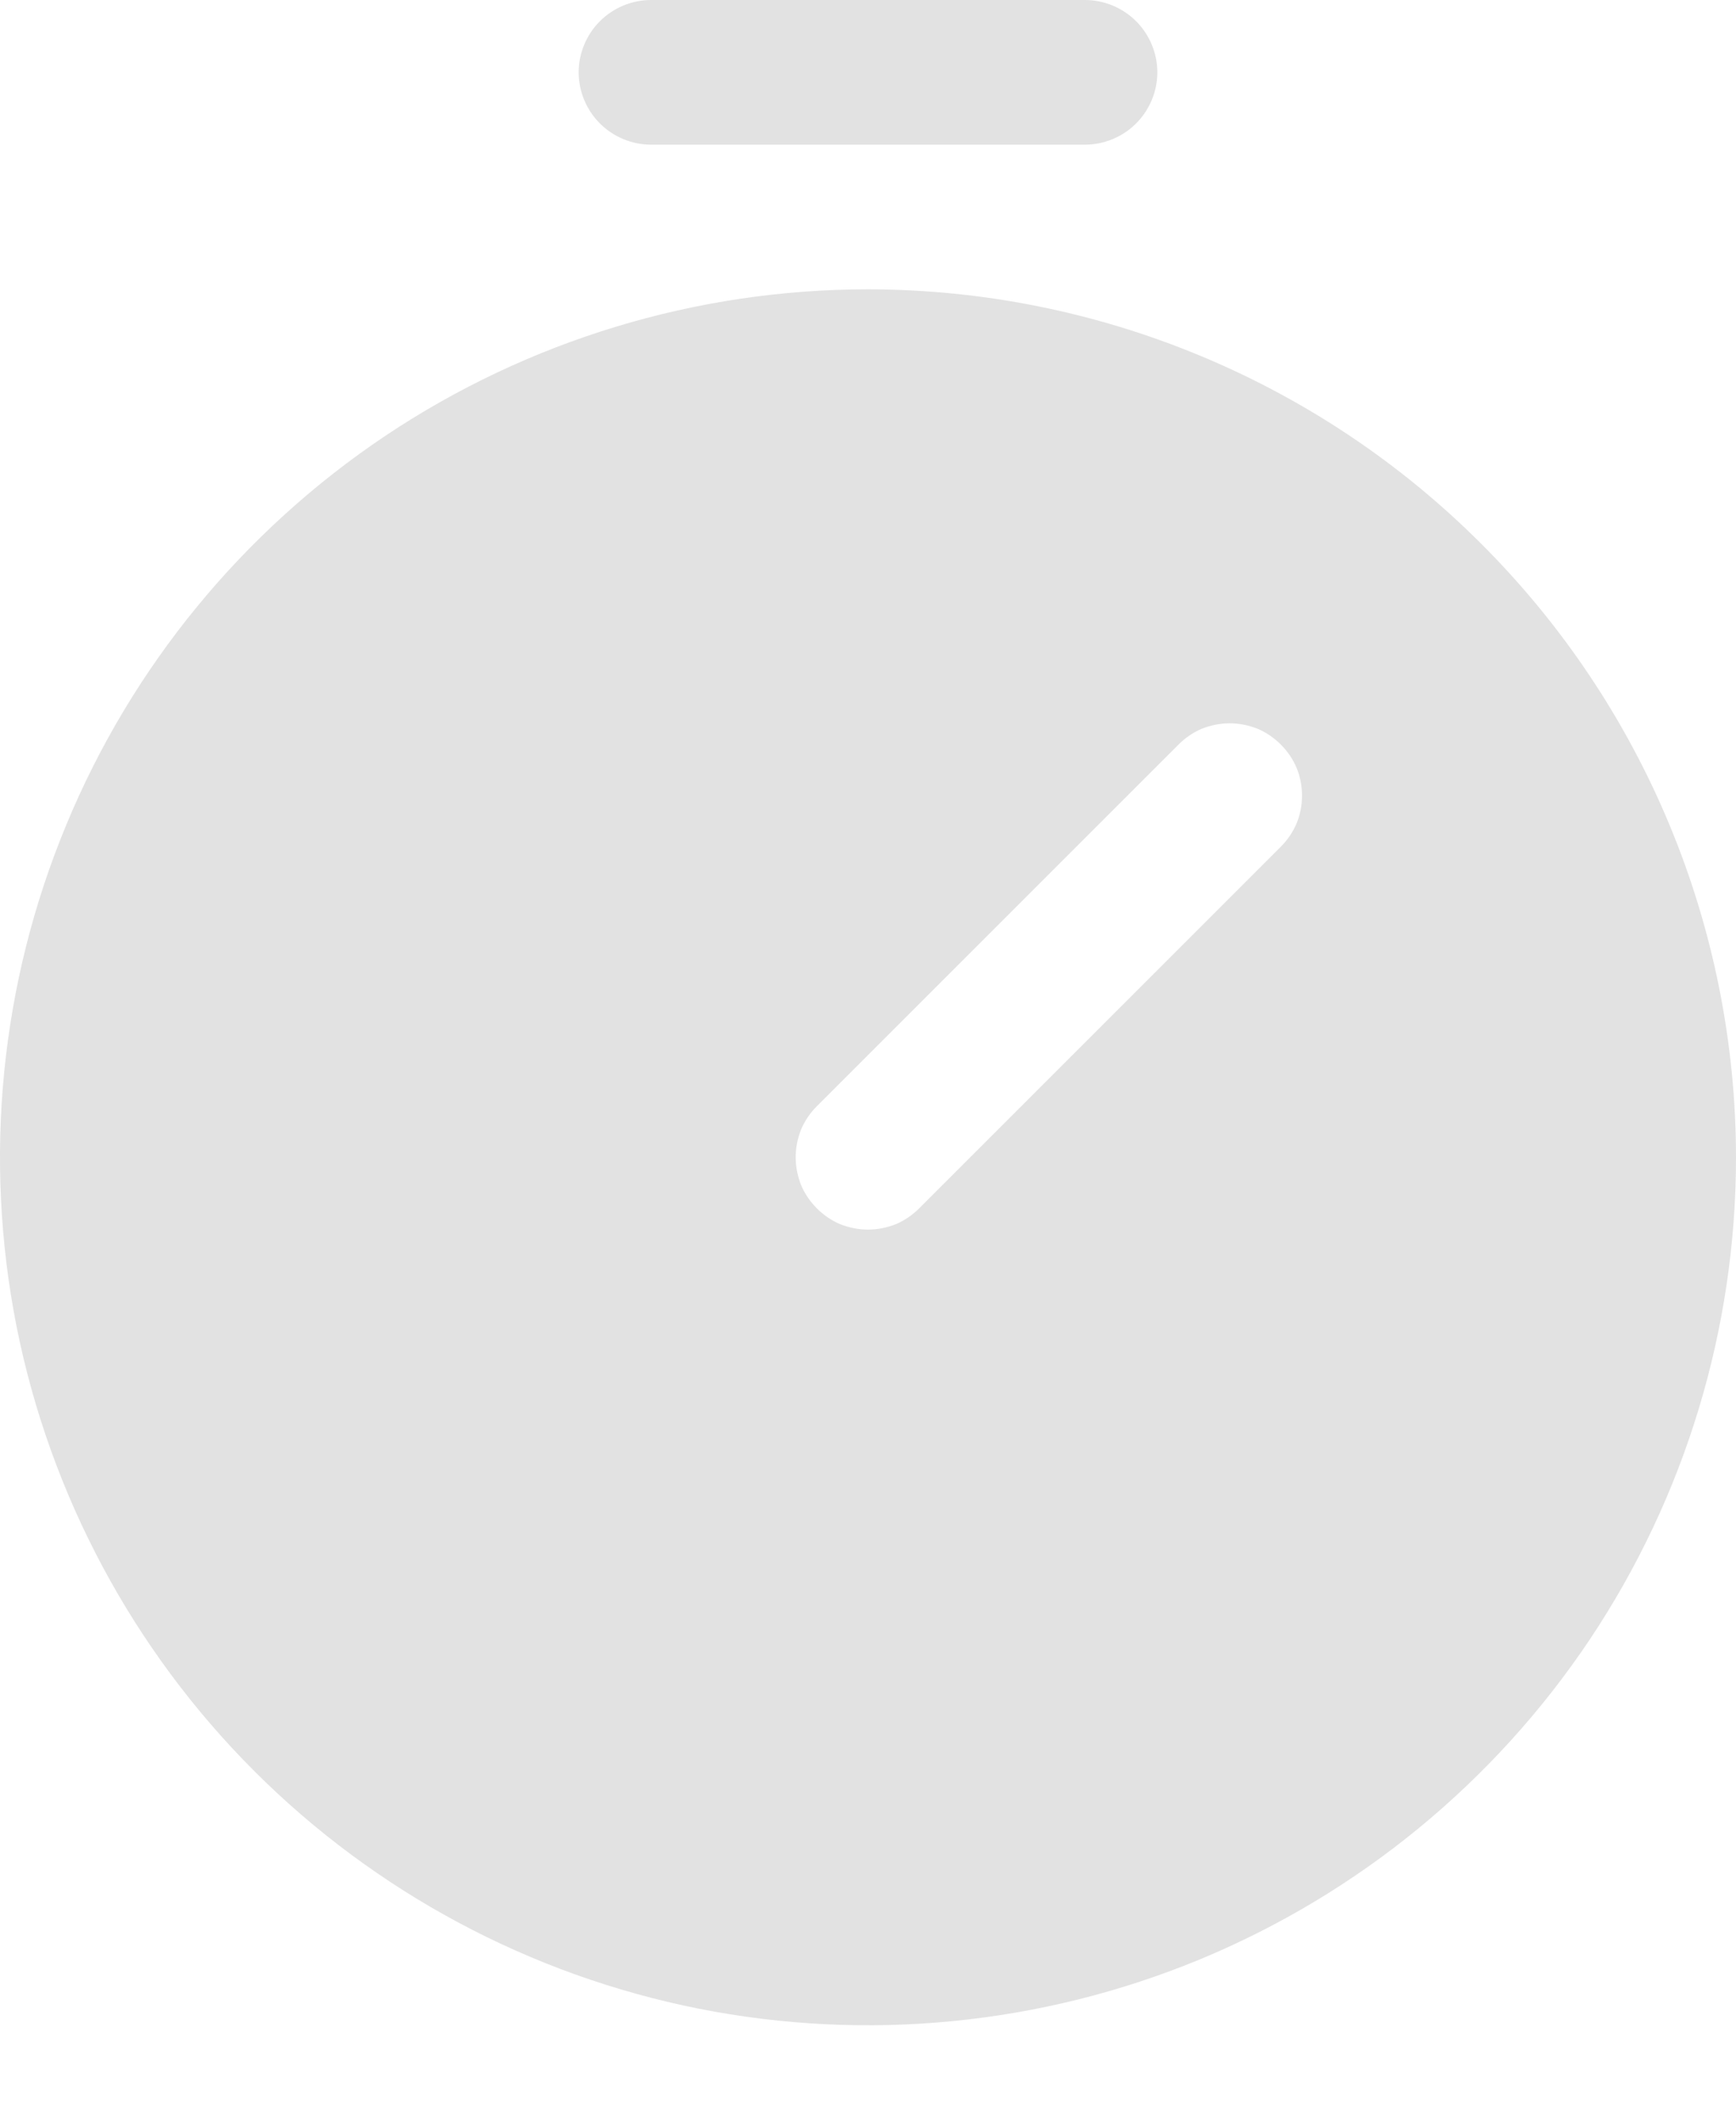 <?xml version="1.0" encoding="utf-8"?>
<svg xmlns="http://www.w3.org/2000/svg" fill="none" height="100%" overflow="visible" preserveAspectRatio="none" style="display: block;" viewBox="0 0 9 11" width="100%">
<path d="M4.5 1.5C3.61 1.5 2.74 1.764 2 2.258C1.26 2.753 0.683 3.456 0.343 4.278C0.002 5.1 -0.087 6.005 0.086 6.878C0.26 7.751 0.689 8.553 1.318 9.182C1.947 9.811 2.749 10.24 3.622 10.414C4.495 10.587 5.4 10.498 6.222 10.158C7.044 9.817 7.747 9.24 8.242 8.5C8.736 7.76 9 6.89 9 6C8.999 4.807 8.524 3.663 7.68 2.82C6.837 1.976 5.693 1.501 4.5 1.5ZM6.64 4.39L4.765 6.265C4.73 6.3 4.689 6.328 4.644 6.347C4.598 6.365 4.549 6.375 4.5 6.375C4.451 6.375 4.402 6.365 4.356 6.347C4.311 6.328 4.27 6.3 4.235 6.265C4.2 6.23 4.172 6.189 4.153 6.144C4.135 6.098 4.125 6.049 4.125 6C4.125 5.951 4.135 5.902 4.153 5.856C4.172 5.811 4.2 5.77 4.235 5.735L6.11 3.86C6.145 3.825 6.186 3.797 6.231 3.778C6.277 3.76 6.326 3.75 6.375 3.75C6.424 3.75 6.473 3.76 6.519 3.778C6.564 3.797 6.605 3.825 6.64 3.86C6.675 3.895 6.703 3.936 6.722 3.981C6.741 4.027 6.75 4.076 6.75 4.125C6.75 4.174 6.741 4.223 6.722 4.269C6.703 4.314 6.675 4.355 6.64 4.39ZM3 0.375C3 0.276 3.04 0.18 3.11 0.11C3.18 0.04 3.276 0 3.375 0H5.625C5.724 0 5.82 0.04 5.89 0.11C5.96 0.18 6 0.276 6 0.375C6 0.474 5.96 0.57 5.89 0.64C5.82 0.71 5.724 0.75 5.625 0.75H3.375C3.276 0.75 3.18 0.71 3.11 0.64C3.04 0.57 3 0.474 3 0.375Z" fill="#E2E2E2" id="Vector"/>
</svg>